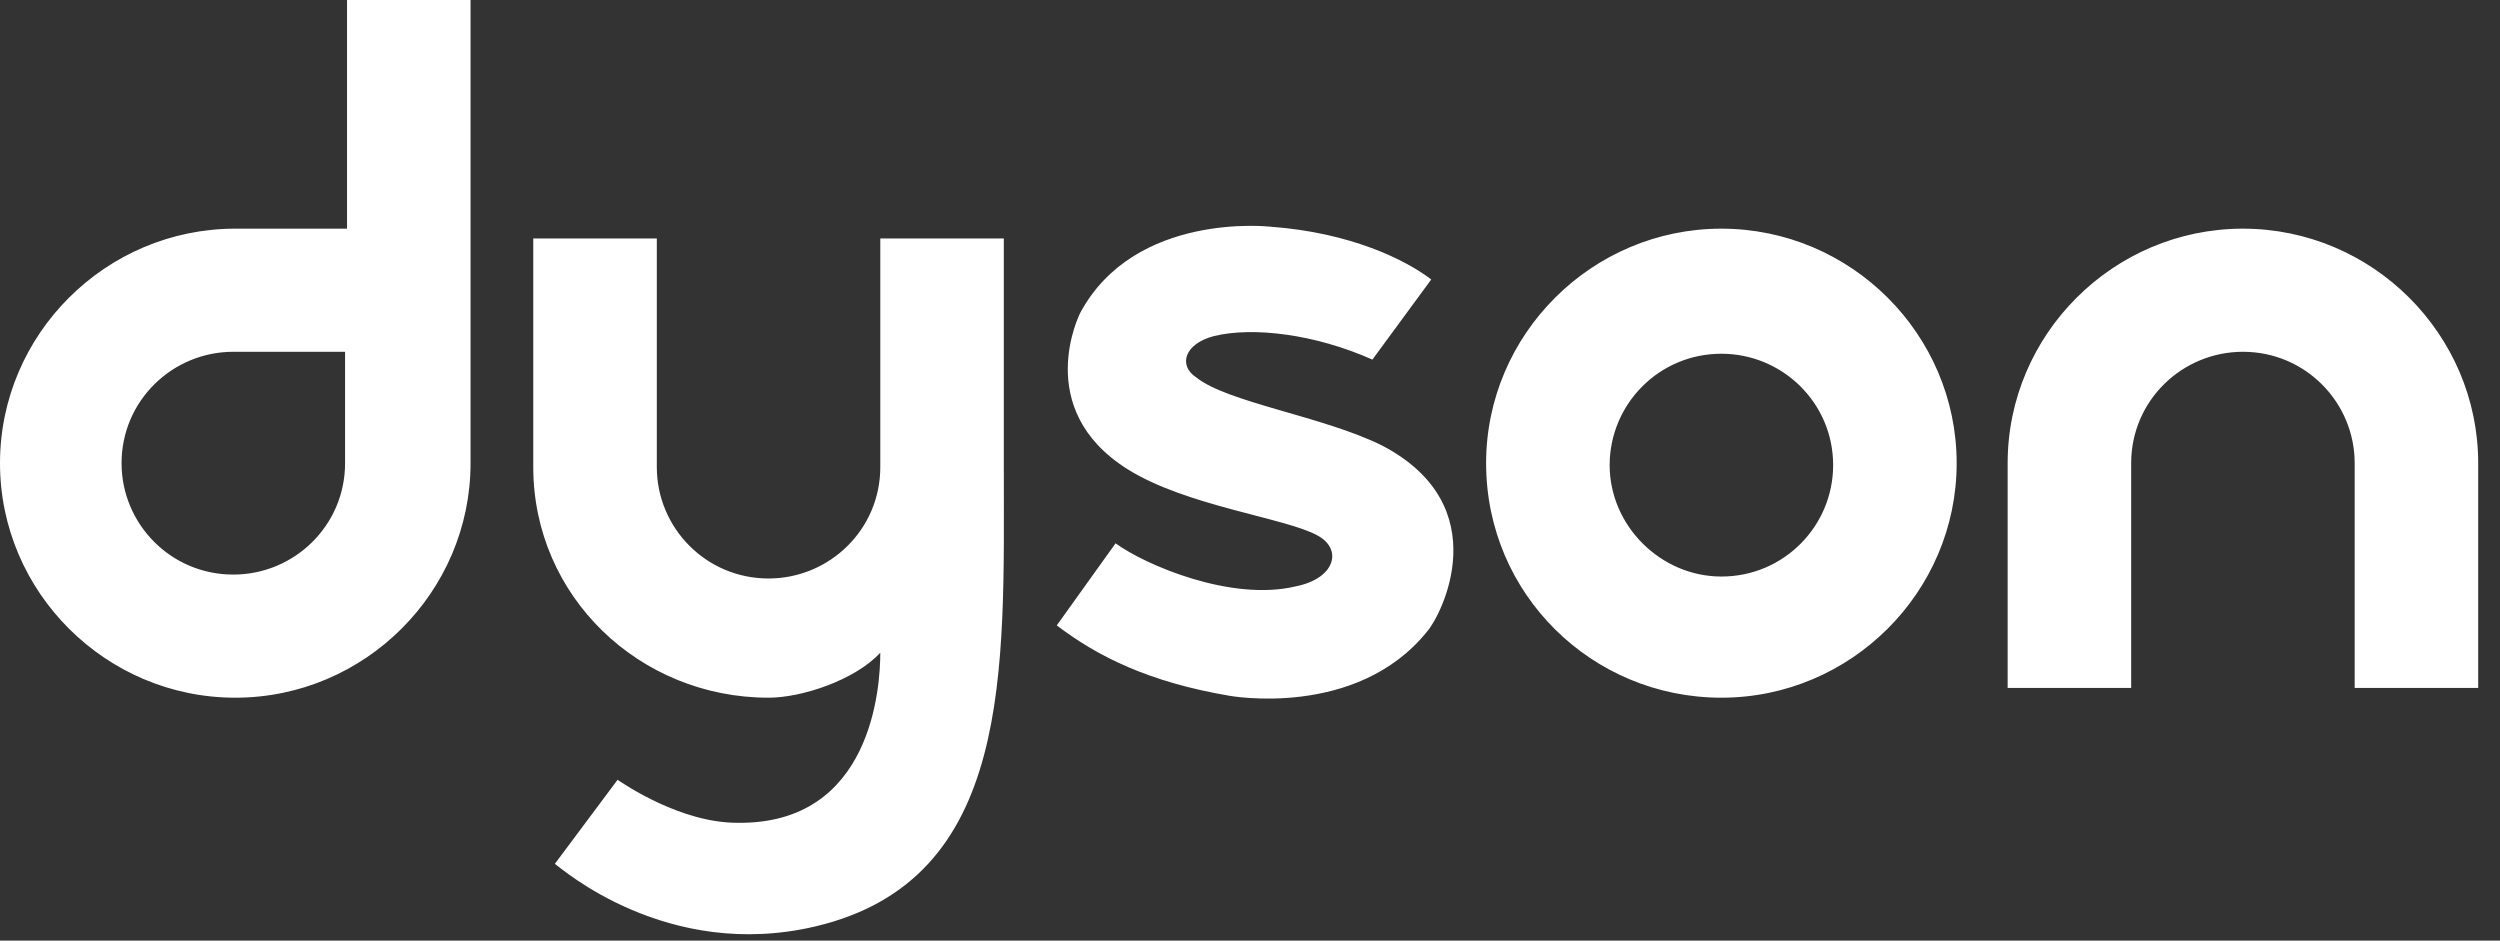 <svg width="101" height="38" viewBox="0 0 101 38" fill="none" xmlns="http://www.w3.org/2000/svg">
<rect x="0" y="0" width="101" height="38" fill="#333333" stroke="none"/>
<path d="M19.01 0H14.02V9.238C12.356 9.238 10.535 9.238 9.505 9.238C4.277 9.238 0 13.502 0 18.713C0 23.924 4.277 28.187 9.505 28.187C14.733 28.187 19.01 23.924 19.01 18.713C19.01 16.107 19.01 9.238 19.01 9.238V0ZM13.941 18.713C13.941 21.239 11.881 23.213 9.426 23.213C6.891 23.213 4.911 21.16 4.911 18.713C4.911 16.186 6.97 14.212 9.426 14.212H13.941V18.713ZM60.039 18.713C60.039 13.502 64.317 9.238 69.544 9.238C74.772 9.238 79.049 13.502 79.049 18.713C79.049 23.924 74.772 28.187 69.544 28.187C64.317 28.187 60.039 24.003 60.039 18.713ZM69.544 23.292C72.079 23.292 74.059 21.239 74.059 18.792C74.059 16.265 72 14.291 69.544 14.291C67.01 14.291 65.03 16.344 65.03 18.792C65.03 21.239 67.089 23.292 69.544 23.292ZM95.129 18.713C95.129 16.265 93.148 14.212 90.614 14.212C88.158 14.212 86.099 16.186 86.099 18.713C86.099 19.897 86.099 27.793 86.099 27.793C83.564 27.793 81.109 27.793 81.109 27.793C81.109 27.793 81.109 21.318 81.109 18.713C81.109 13.502 85.386 9.238 90.614 9.238C95.841 9.238 100.119 13.502 100.119 18.713C100.119 21.397 100.119 27.793 100.119 27.793C100.119 27.793 97.663 27.793 95.129 27.793C95.129 27.793 95.129 19.976 95.129 18.713ZM55.842 18.002C60.515 20.45 58.218 24.871 57.663 25.503C54.812 29.056 49.663 28.108 49.663 28.108C46.416 27.556 44.356 26.529 42.693 25.266L45.069 21.95C46.257 22.818 49.742 24.319 52.356 23.687C53.941 23.371 54.257 22.187 53.228 21.634C51.96 20.924 47.921 20.45 45.544 18.95C41.663 16.502 43.644 12.633 43.644 12.633C45.861 8.527 51.327 9.159 51.327 9.159C54.574 9.396 56.792 10.501 57.822 11.291L55.445 14.528C53.148 13.502 50.614 13.186 49.03 13.581C47.842 13.896 47.604 14.765 48.317 15.239C49.584 16.265 53.465 16.818 55.842 18.002ZM24.95 31.504C25.188 31.662 27.485 33.241 29.782 33.241C35.248 33.32 35.564 27.714 35.564 26.372C34.535 27.477 32.396 28.187 31.049 28.187C25.822 28.187 21.544 24.082 21.544 18.871C21.544 16.265 21.544 9.633 21.544 9.633C21.544 9.633 24 9.633 26.535 9.633C26.535 9.633 26.535 17.765 26.535 18.871C26.535 21.318 28.515 23.371 31.049 23.371C33.505 23.371 35.564 21.397 35.564 18.871C35.564 17.844 35.564 9.633 35.564 9.633C38.099 9.633 40.554 9.633 40.554 9.633V18.871C40.554 27.082 40.95 35.53 32.95 37.425C26.931 38.847 22.653 35.057 22.416 34.899L24.95 31.504Z" fill="white"/>
</svg>
